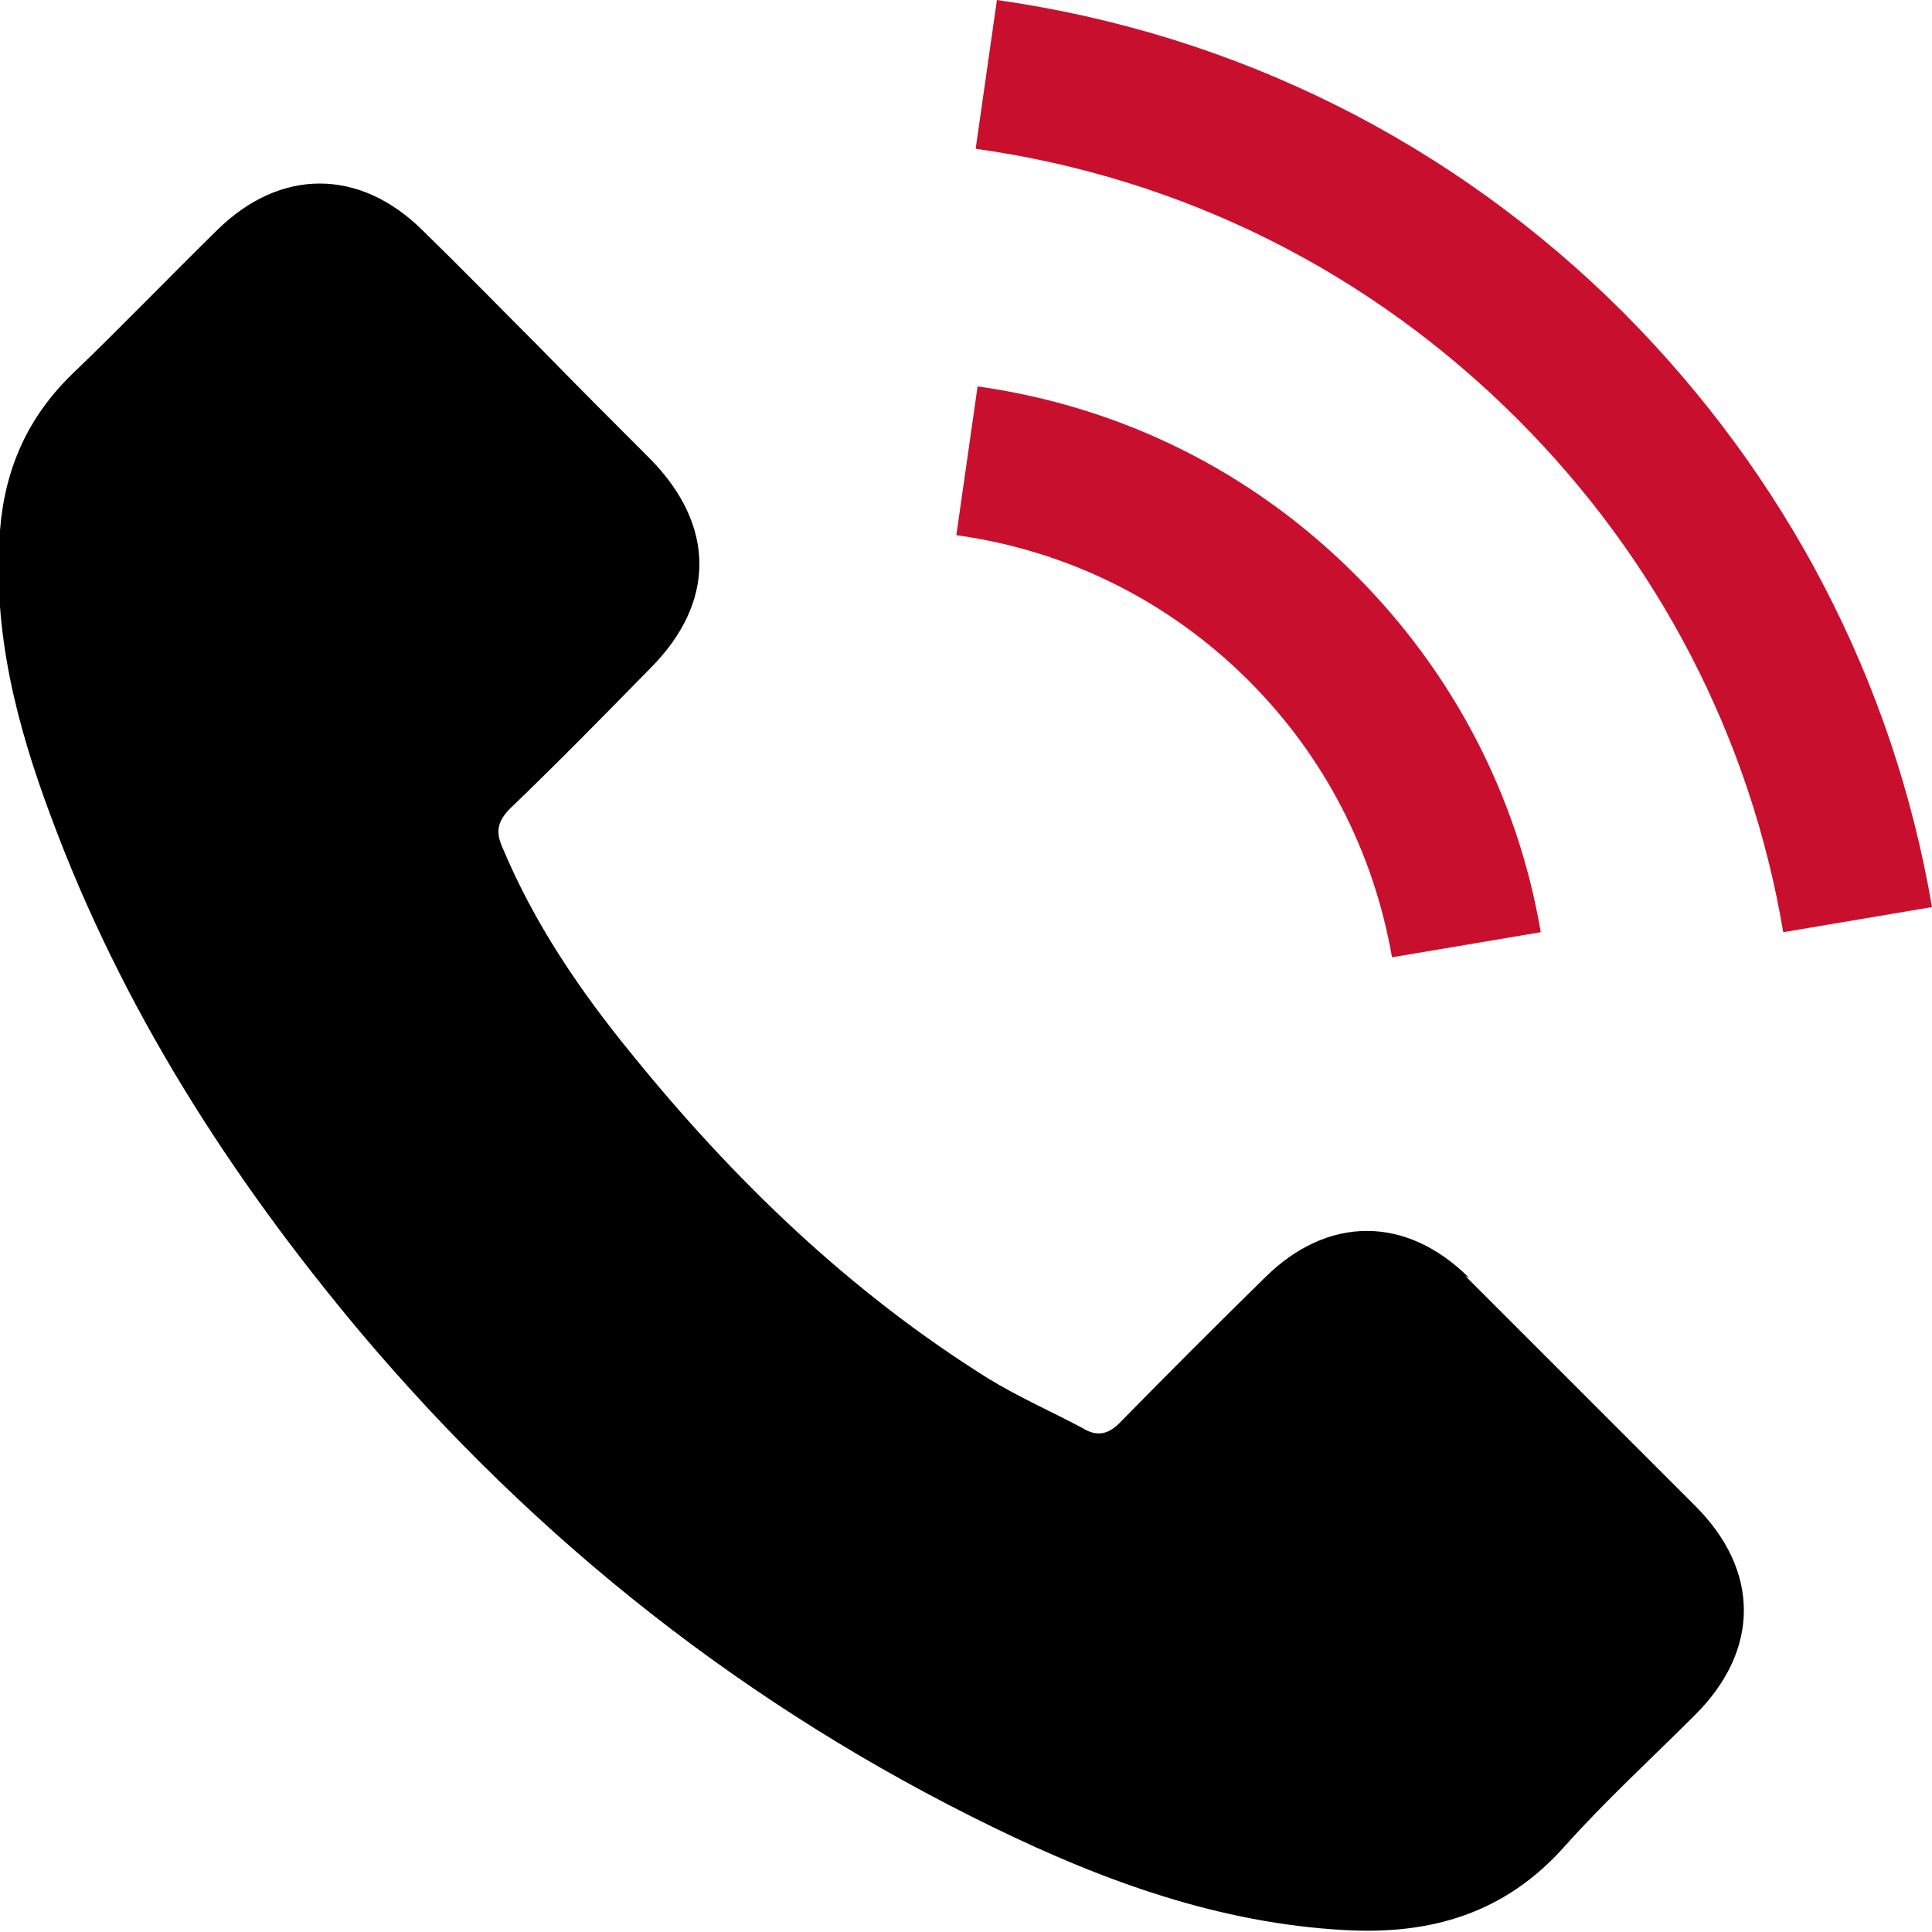 <?xml version="1.0" encoding="UTF-8"?><svg id="Laag_1" xmlns="http://www.w3.org/2000/svg" width="20" height="20" viewBox="0 0 20 20"><defs><style>.cls-1{fill:#c8102e;}</style></defs><path d="M15.21,13.23c-.65-.65-1.47-.65-2.12,0-.5.49-.99.98-1.48,1.48-.13.14-.25.17-.41.07-.32-.17-.66-.32-.97-.51-1.44-.9-2.64-2.06-3.7-3.37-.53-.65-1-1.34-1.33-2.13-.07-.16-.05-.26.07-.39.5-.48.98-.97,1.46-1.46.68-.68.68-1.48,0-2.17-.39-.39-.77-.77-1.16-1.17-.4-.4-.79-.8-1.2-1.2-.65-.64-1.47-.64-2.12,0-.5.49-.98.99-1.49,1.48-.47.45-.71.99-.76,1.63-.08,1.04.17,2.01.53,2.97.73,1.97,1.85,3.72,3.2,5.33,1.83,2.17,4.01,3.89,6.56,5.13,1.15.56,2.34.99,3.63,1.06.89.05,1.66-.17,2.28-.87.42-.47.9-.91,1.35-1.36.67-.67.67-1.49,0-2.16-.79-.79-1.59-1.59-2.38-2.38Z"/><path class="cls-1" d="M14.41,9.91l1.54-.26c-.24-1.41-.91-2.69-1.92-3.7-1.07-1.07-2.42-1.74-3.91-1.95l-.22,1.54c1.15.16,2.2.68,3.03,1.51.78.78,1.29,1.77,1.48,2.86Z"/><path class="cls-1" d="M16.81,3.24c-1.77-1.77-4.02-2.89-6.49-3.24l-.22,1.54c2.14.3,4.08,1.27,5.61,2.8,1.45,1.45,2.41,3.29,2.75,5.31l1.54-.26c-.4-2.34-1.51-4.46-3.19-6.15Z"/></svg>